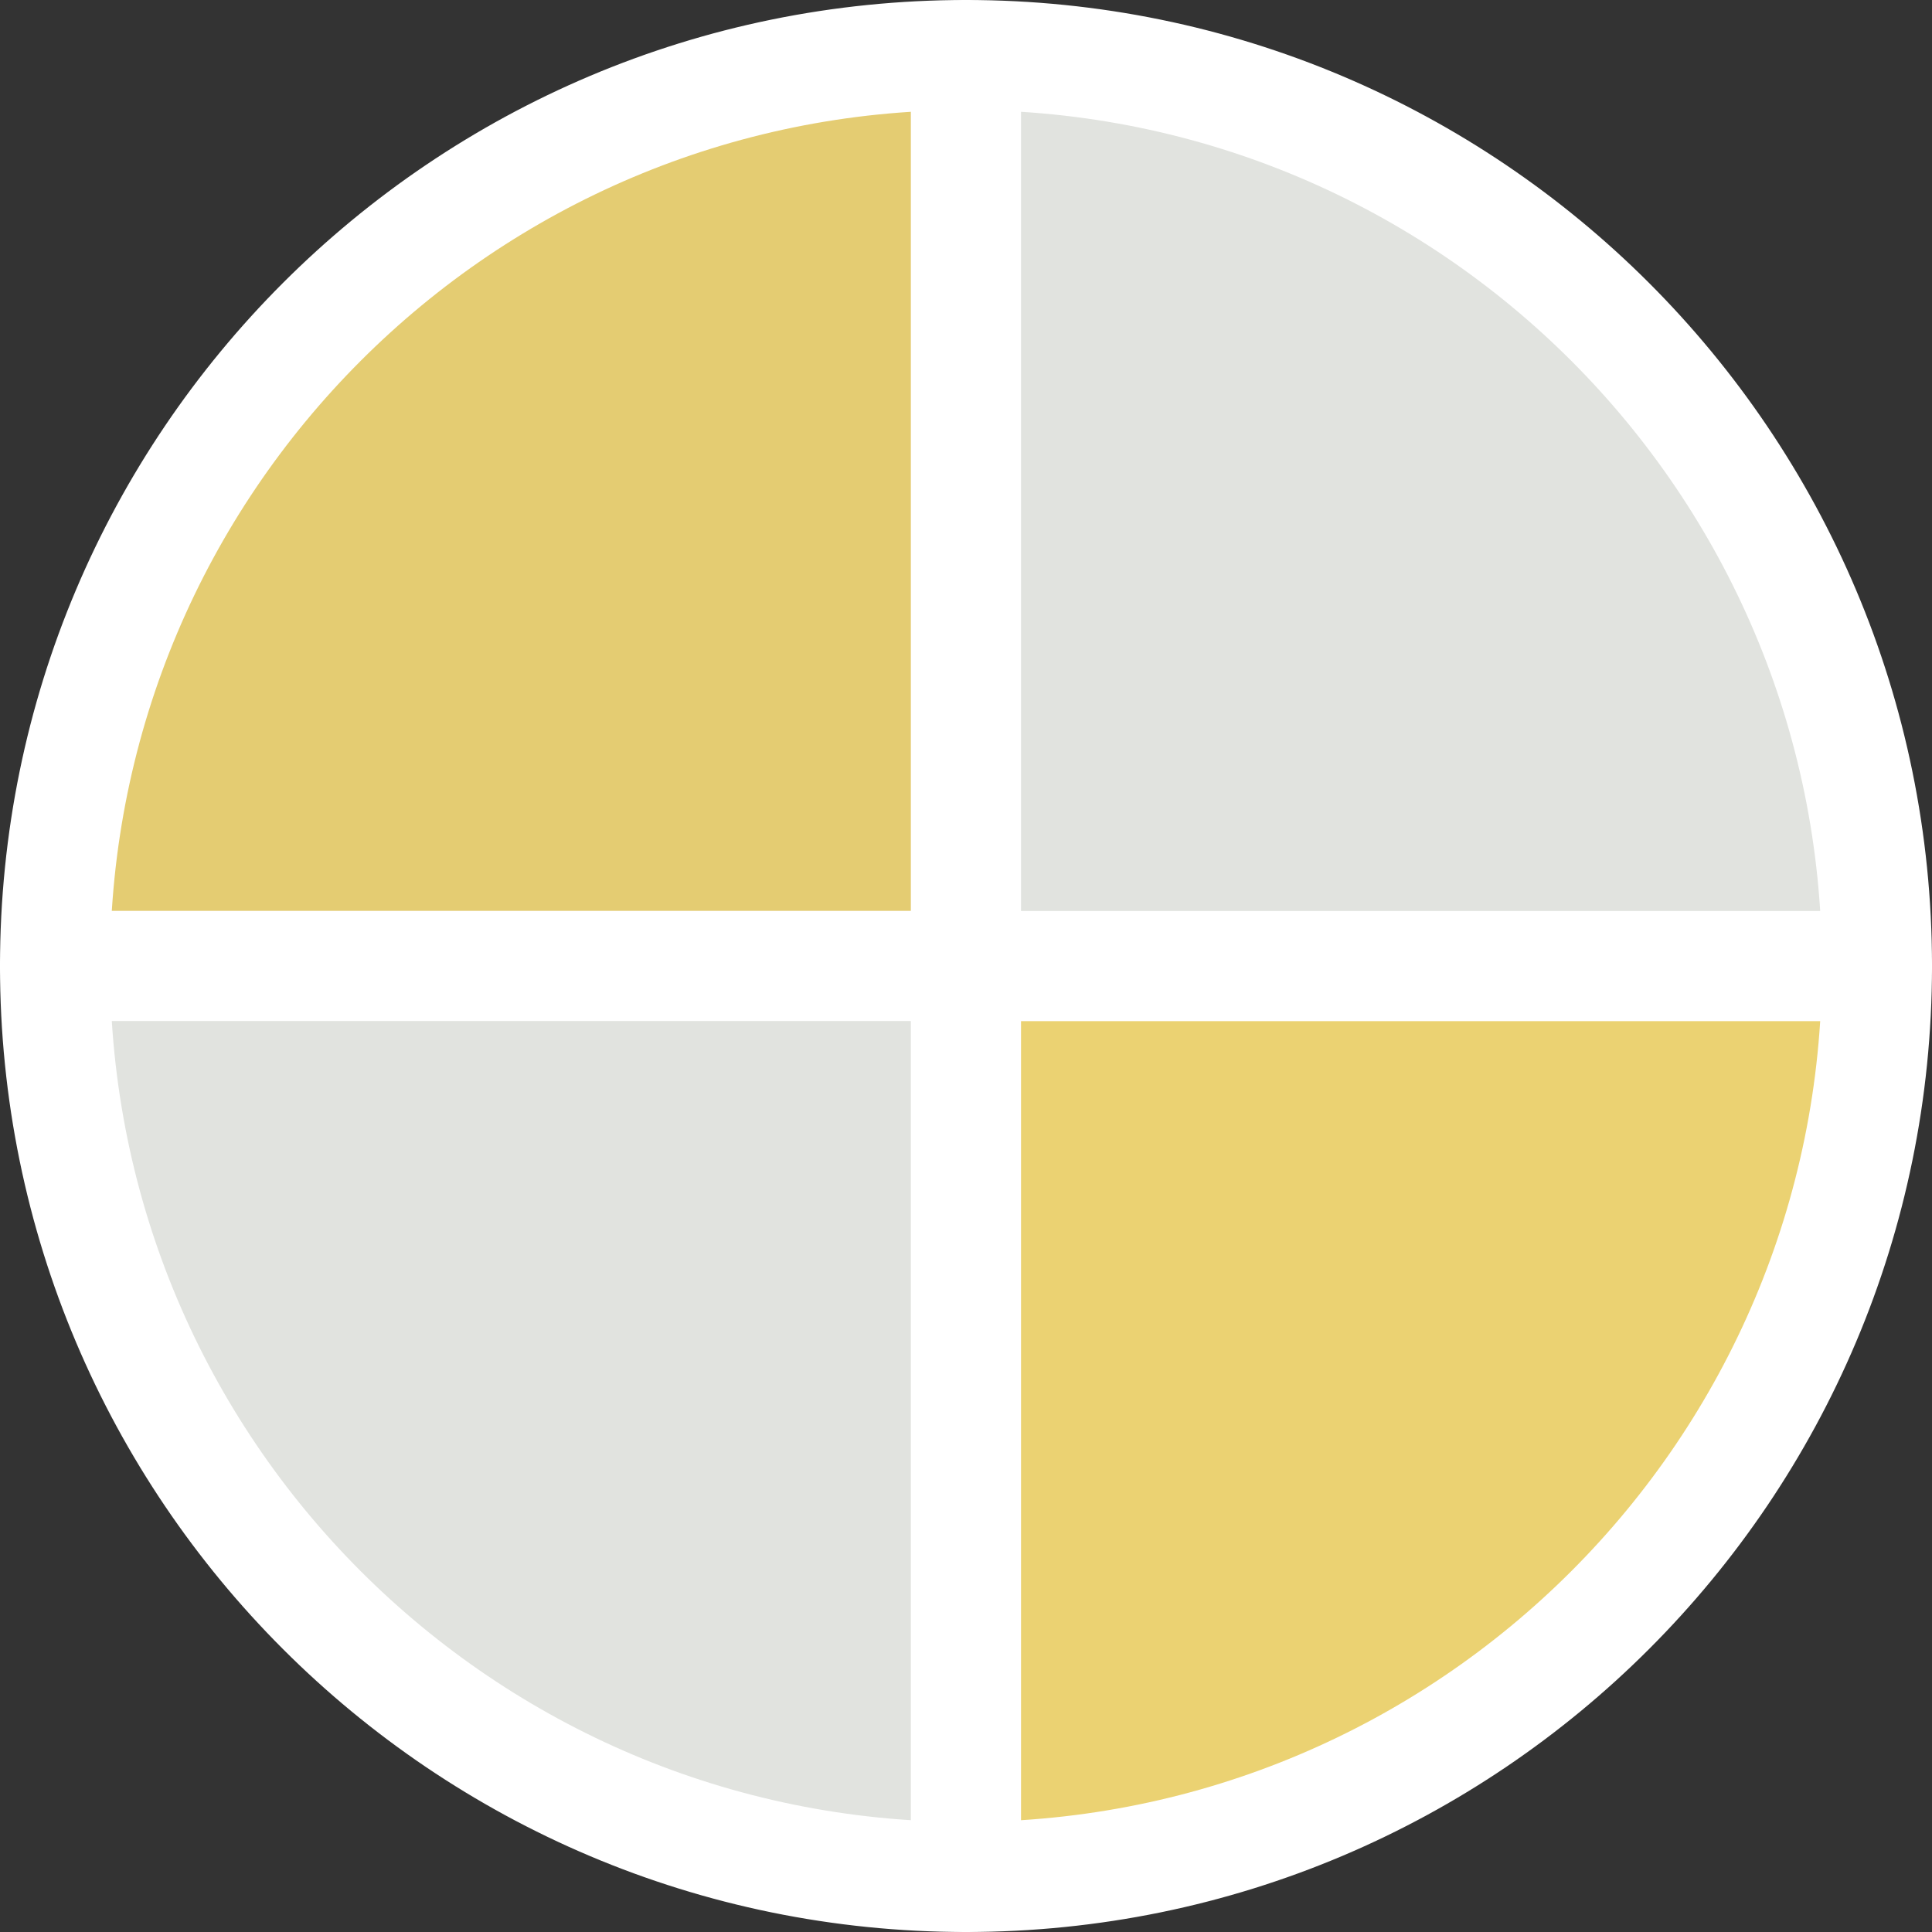<?xml version="1.0" encoding="UTF-8"?>
<svg id="_レイヤー_2" data-name="レイヤー 2" xmlns="http://www.w3.org/2000/svg" width="49.54mm" height="49.54mm" viewBox="0 0 140.44 140.44">
  <rect x="0" y="0" width="140.44" height="140.44" fill="#333333" stroke="none"/>
  <defs>
    <style>
      .cls-1 {
        fill: #e1e3df;
      }

      .cls-1, .cls-2, .cls-3 {
        stroke: #fff;
        stroke-linecap: round;
        stroke-linejoin: round;
        stroke-width: 8px;
      }

      .cls-2 {
        fill: #ebd272;
      }

      .cls-3 {
        fill: #e4cc72;
      }
    </style>
  </defs>
  <g id="_レイヤー_1-2" data-name="レイヤー 1">
    <g>
      <path class="cls-3" d="m70.22,4C33.65,4,4,33.65,4,70.22h66.22V4Z"/>
      <path class="cls-1" d="m4,70.22c0,36.57,29.65,66.22,66.22,66.22v-66.22H4Z"/>
      <path class="cls-2" d="m70.22,136.44c36.57,0,66.22-29.65,66.22-66.22h-66.22v66.22Z"/>
      <path class="cls-1" d="m70.22,4v66.22h66.22c0-36.57-29.65-66.22-66.22-66.22Z"/>
    </g>
  </g>
</svg>